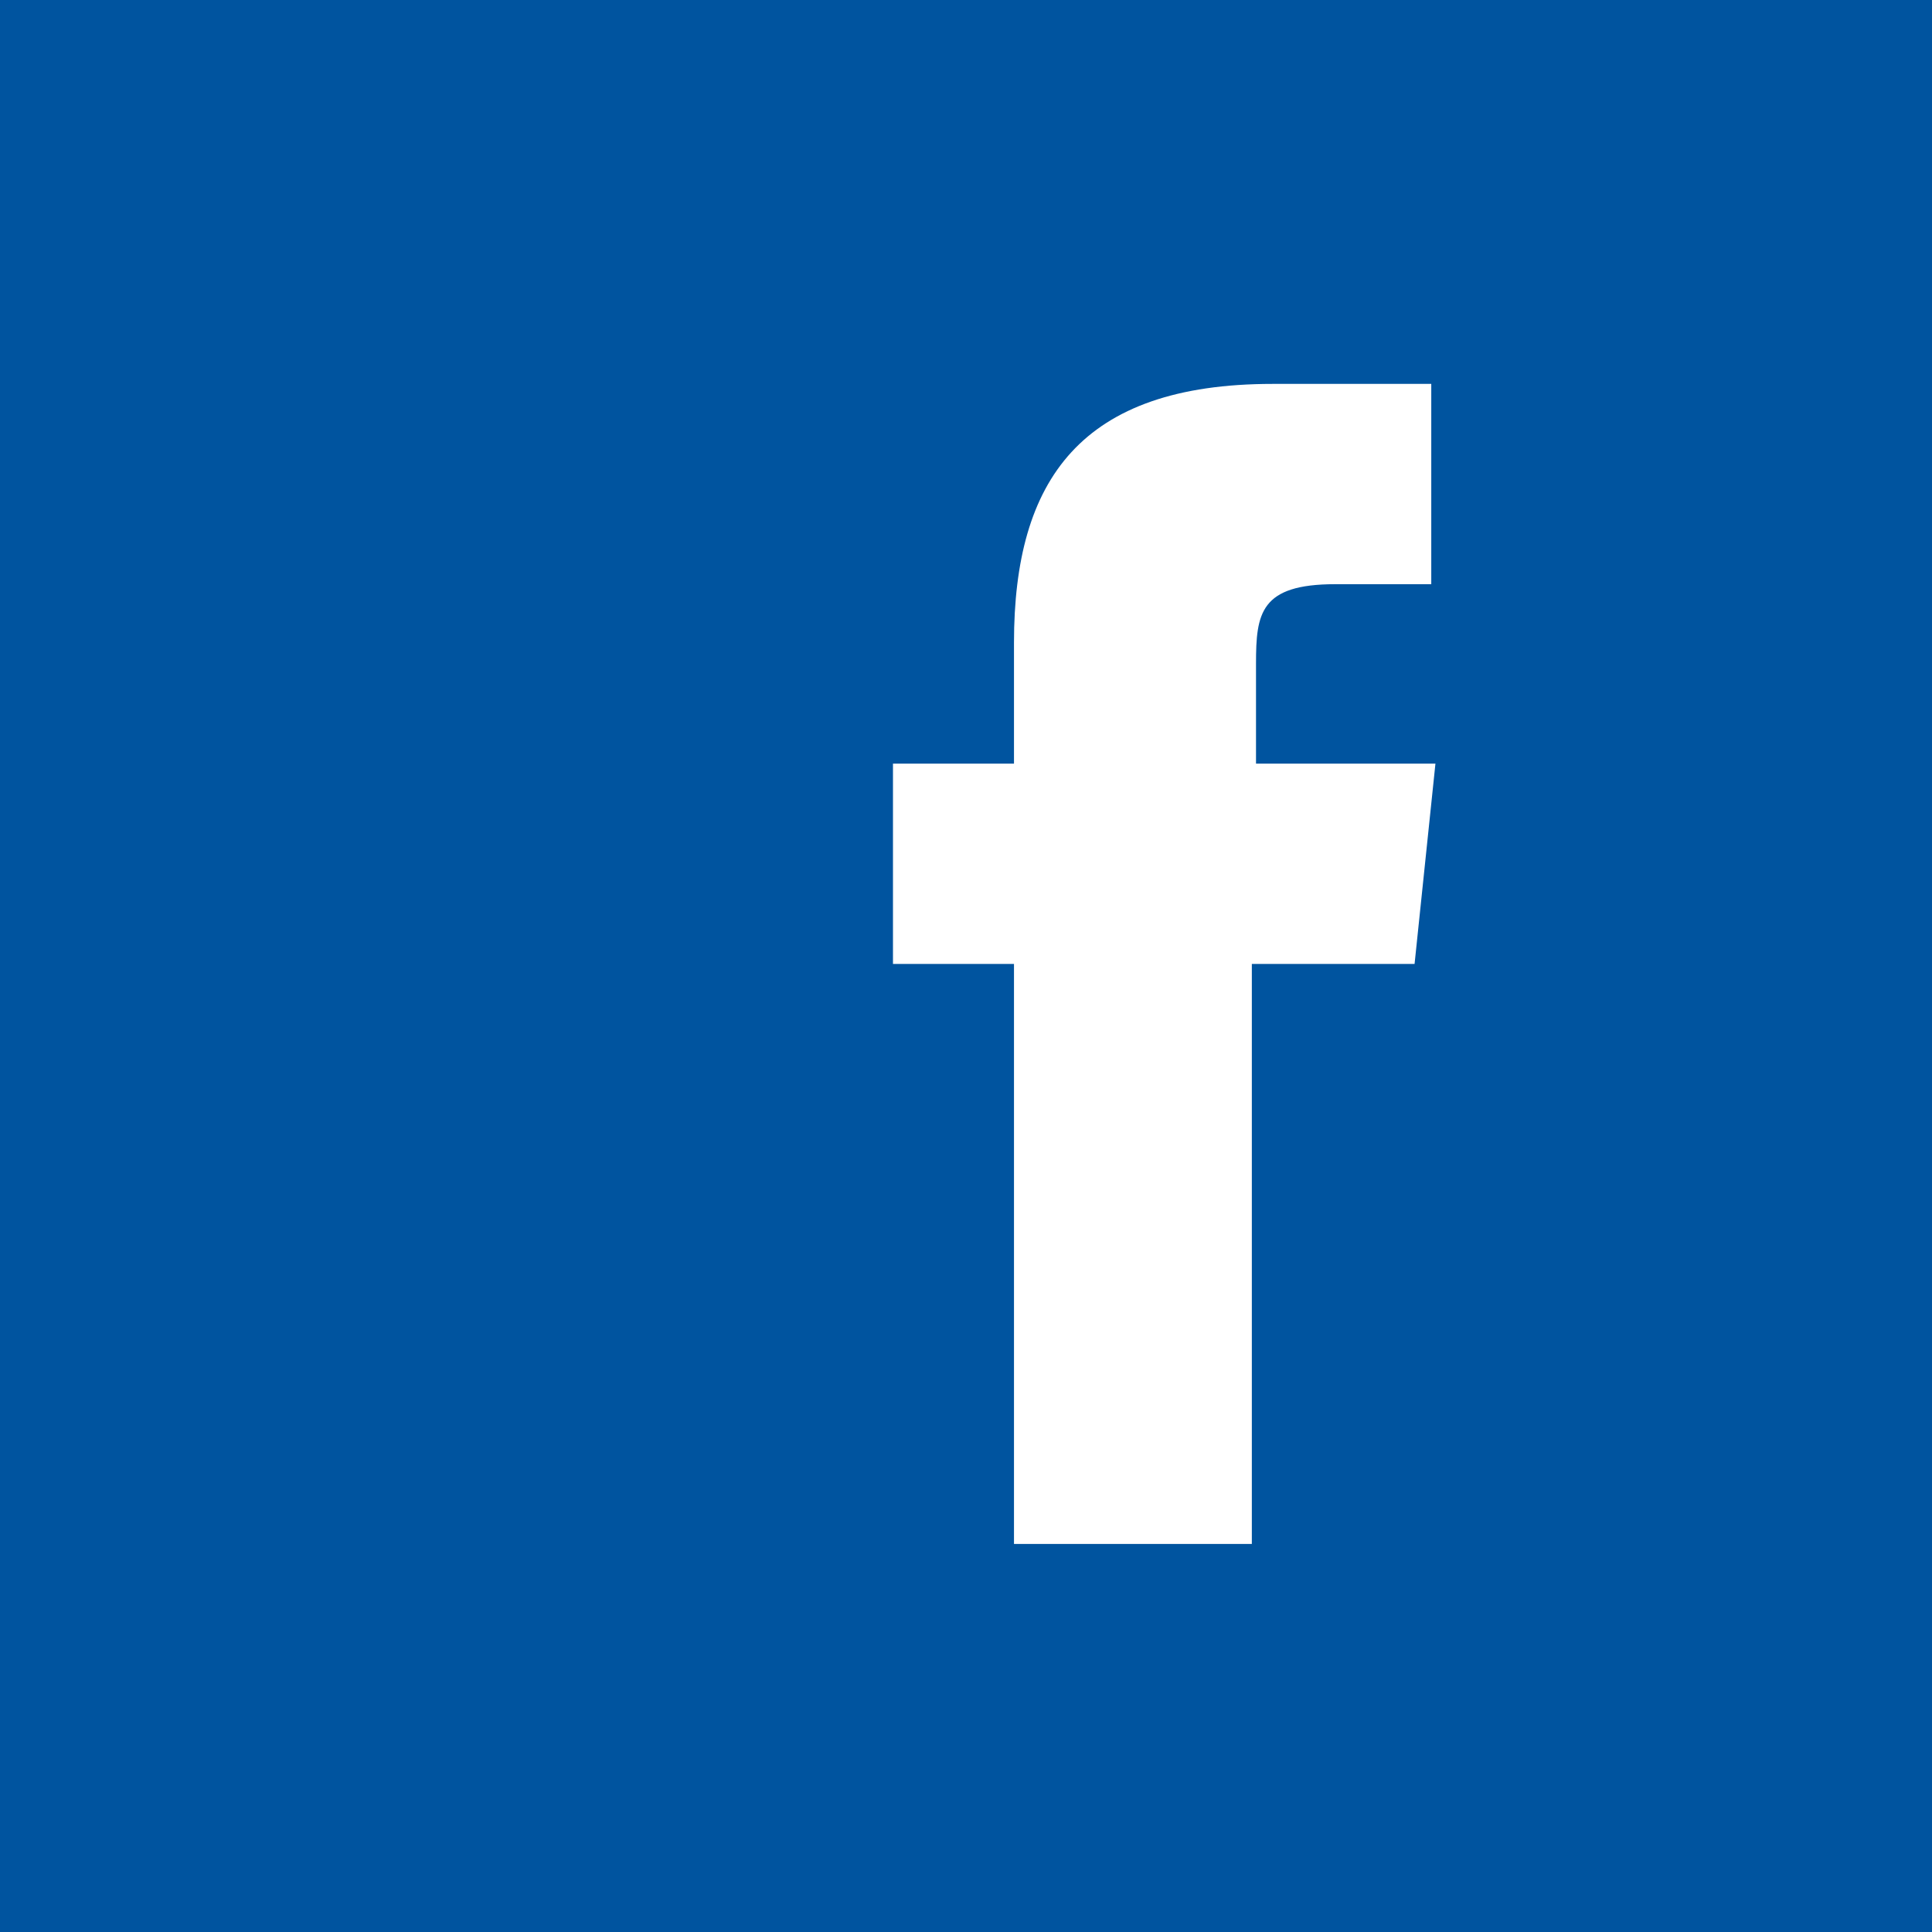 <svg xmlns="http://www.w3.org/2000/svg" viewBox="0 0 46.3 46.3"><path fill="#00549F" d="M0 0h46.3v46.3H0z"/><path fill="#FFF" d="M30 37h-5.7V23.1h-2.9v-4.8h2.9v-2.9c0-3.9 1.6-6.2 6.2-6.2h3.8V14H32c-1.8 0-1.9.7-1.9 1.9v2.4h4.3l-.5 4.8H30V37z"/></svg>